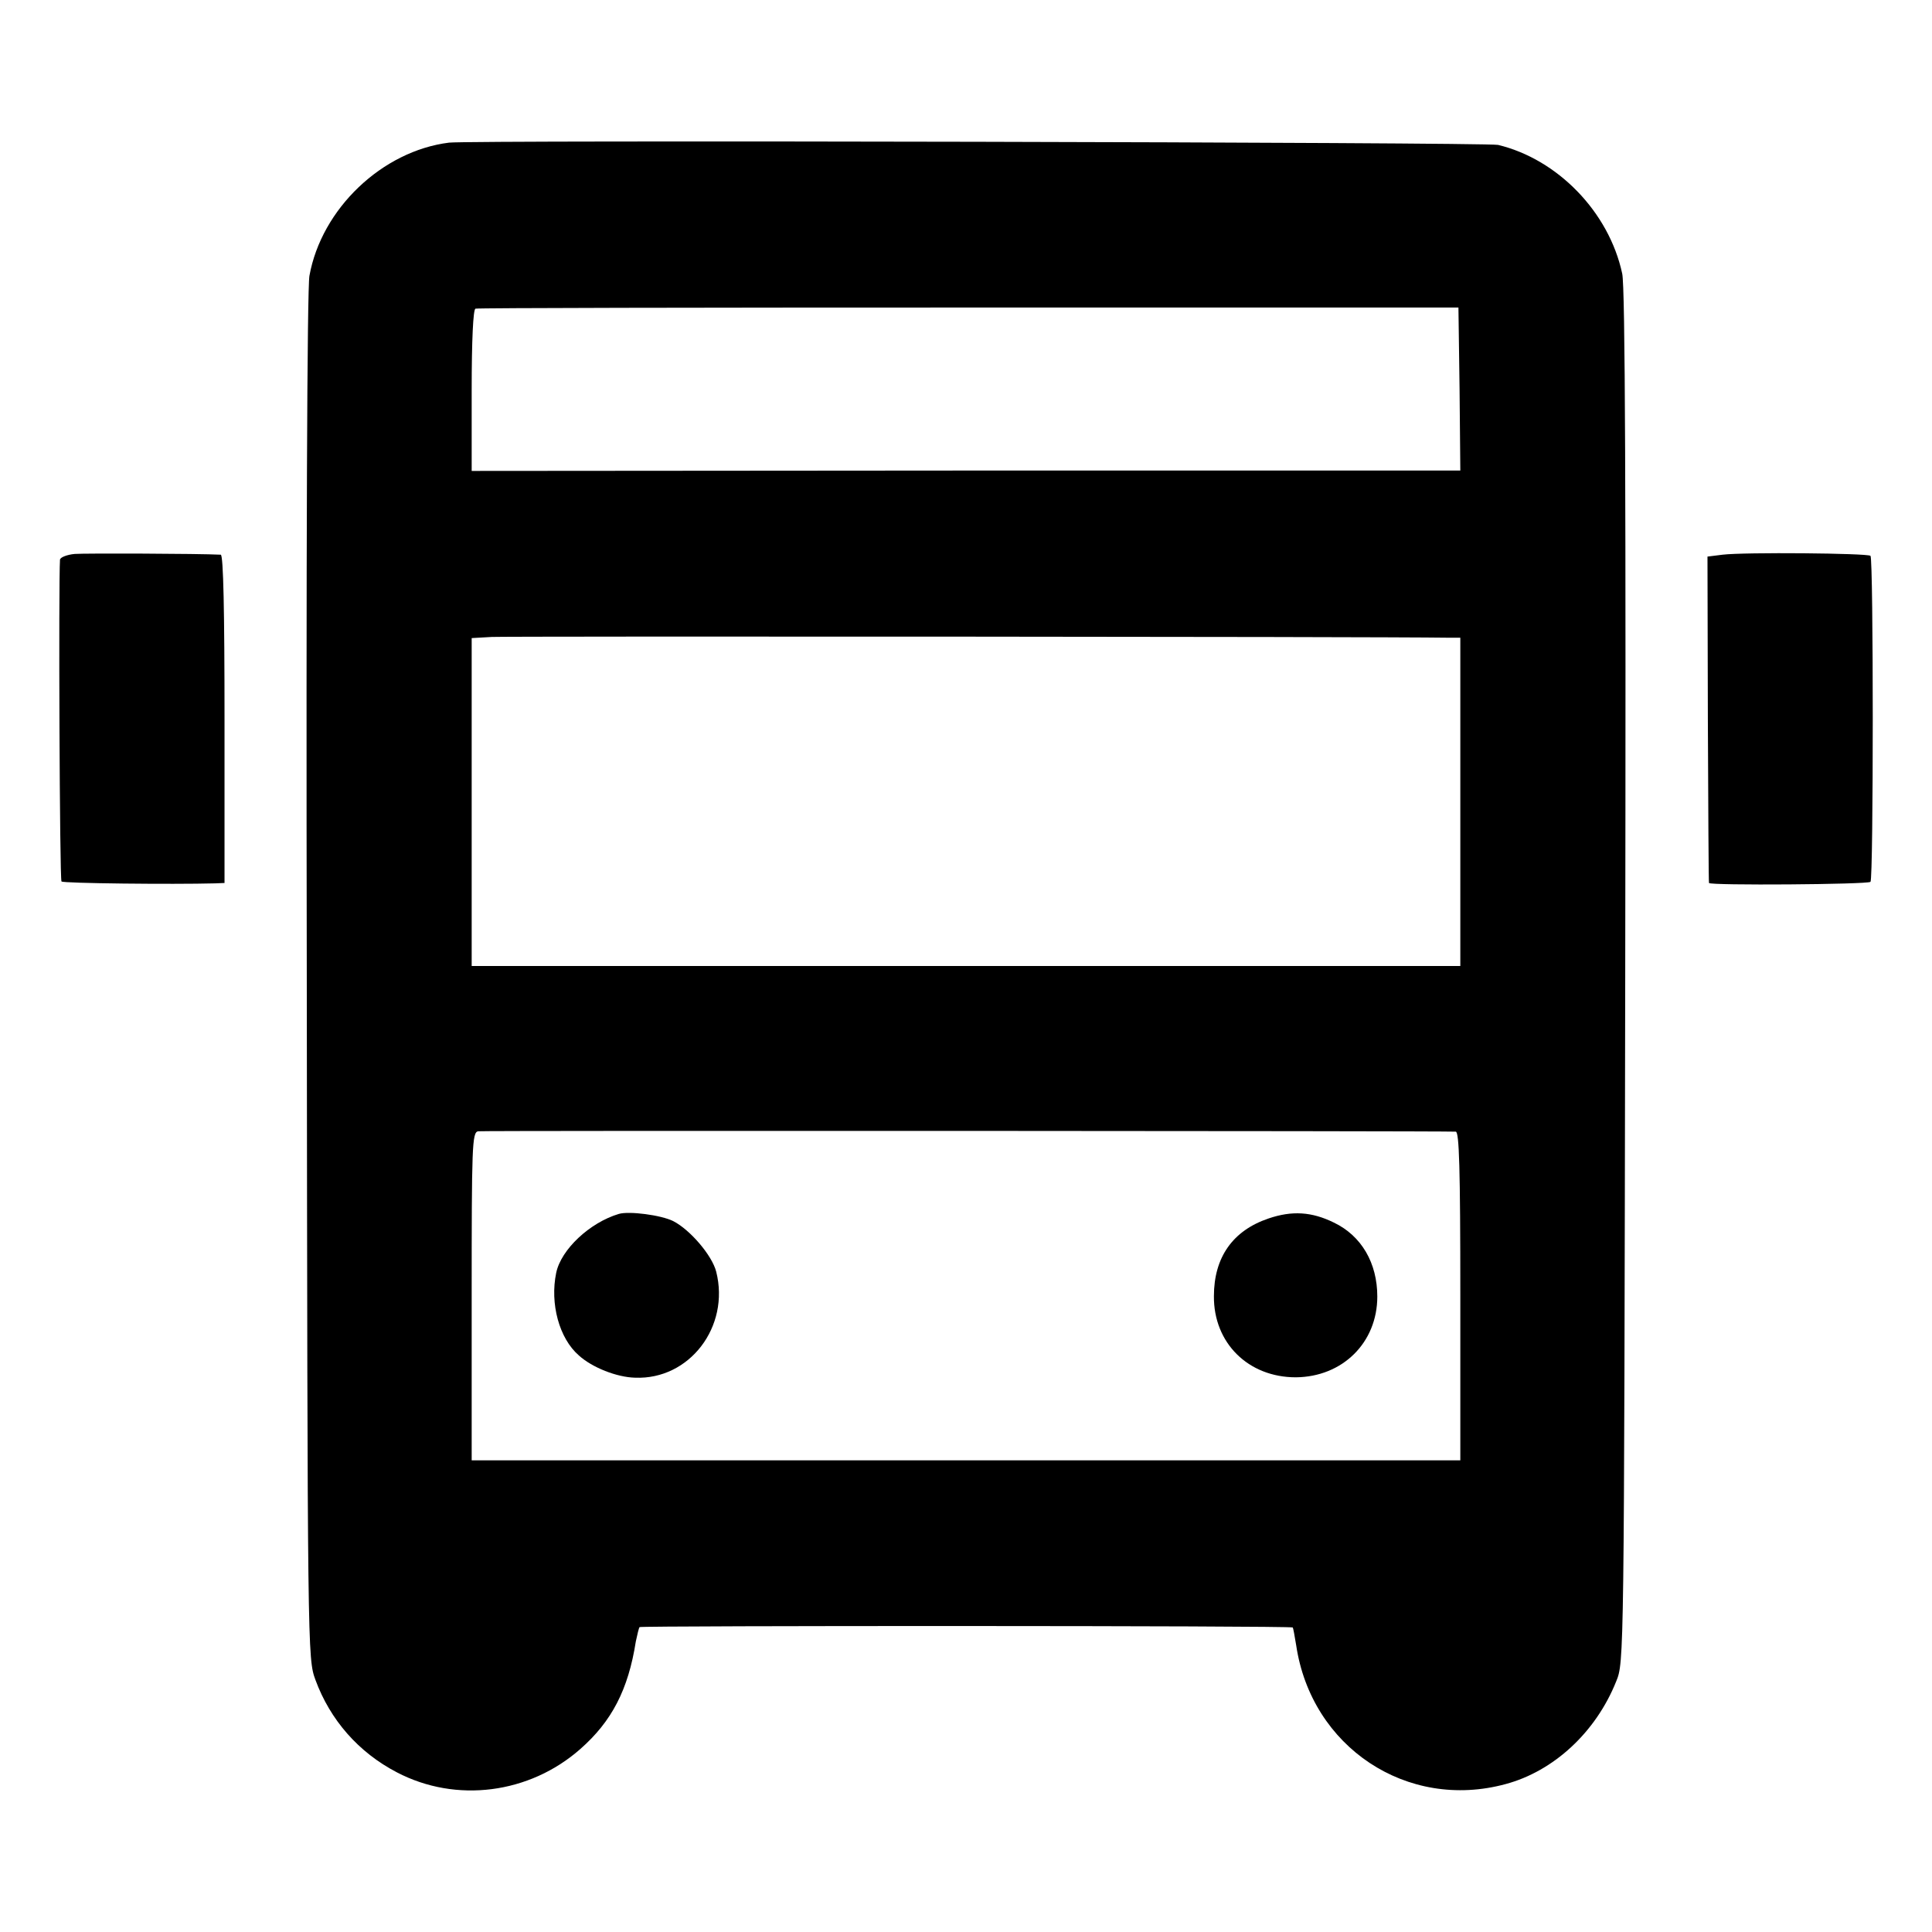 <?xml version="1.0" standalone="no"?>
<!DOCTYPE svg PUBLIC "-//W3C//DTD SVG 20010904//EN"
 "http://www.w3.org/TR/2001/REC-SVG-20010904/DTD/svg10.dtd">
<svg version="1.0" xmlns="http://www.w3.org/2000/svg"
 width="512pt" height="512pt" viewBox="0 0 512 512"
 preserveAspectRatio="xMidYMid meet">
<g transform="translate(0,512) scale(0.1,-0.1)"
fill="#000000" stroke="none">
<path d="M1190 4742 c-177 -22 -338 -175 -370 -353 -6 -34 -9 -725 -7 -1859 2
-1796 2 -1805 23 -1862 39 -106 114 -192 216 -245 157 -82 351 -57 486 62 83
73 127 157 147 285 4 19 8 36 10 38 4 4 1727 4 1731 -1 1 -1 5 -22 9 -47 40
-270 294 -439 555 -368 127 34 239 137 293 272 21 51 21 51 24 1866 2 1273 0
1830 -8 1865 -35 163 -171 303 -329 341 -32 7 -2720 13 -2780 6z m2678 -653
l2 -216 -1310 0 -1310 -1 0 213 c0 135 4 215 10 217 6 2 594 3 1308 3 l1297 0
3 -216z m-30 -659 l32 0 0 -435 0 -435 -1310 0 -1310 0 0 434 0 435 53 3 c38
2 2333 1 2535 -2z m20 -1309 c9 -1 12 -95 12 -436 l0 -435 -1310 0 -1310 0 0
434 c0 399 1 435 17 438 13 2 2548 1 2591 -1z"/>
<path d="M1640 1903 c-77 -23 -153 -94 -166 -156 -17 -82 8 -174 60 -219 35
-32 101 -58 149 -59 144 -6 252 135 215 281 -11 43 -69 111 -114 134 -32 16
-117 27 -144 19z"/>
<path d="M3362 1891 c-95 -32 -145 -103 -145 -206 -1 -124 91 -215 217 -215
124 1 216 92 216 214 0 89 -42 161 -115 196 -59 29 -111 32 -173 11z"/>
<path d="M198 3652 c-21 -2 -38 -9 -39 -15 -4 -60 -1 -849 4 -853 5 -5 294 -8
407 -5 l25 1 0 435 c0 284 -3 435 -10 435 -60 3 -359 4 -387 2z"/>
<path d="M4565 3650 l-40 -5 1 -430 c1 -236 2 -432 3 -435 2 -7 420 -4 428 3
8 9 8 855 0 864 -8 7 -334 10 -392 3z"/>
</g>
</svg>
